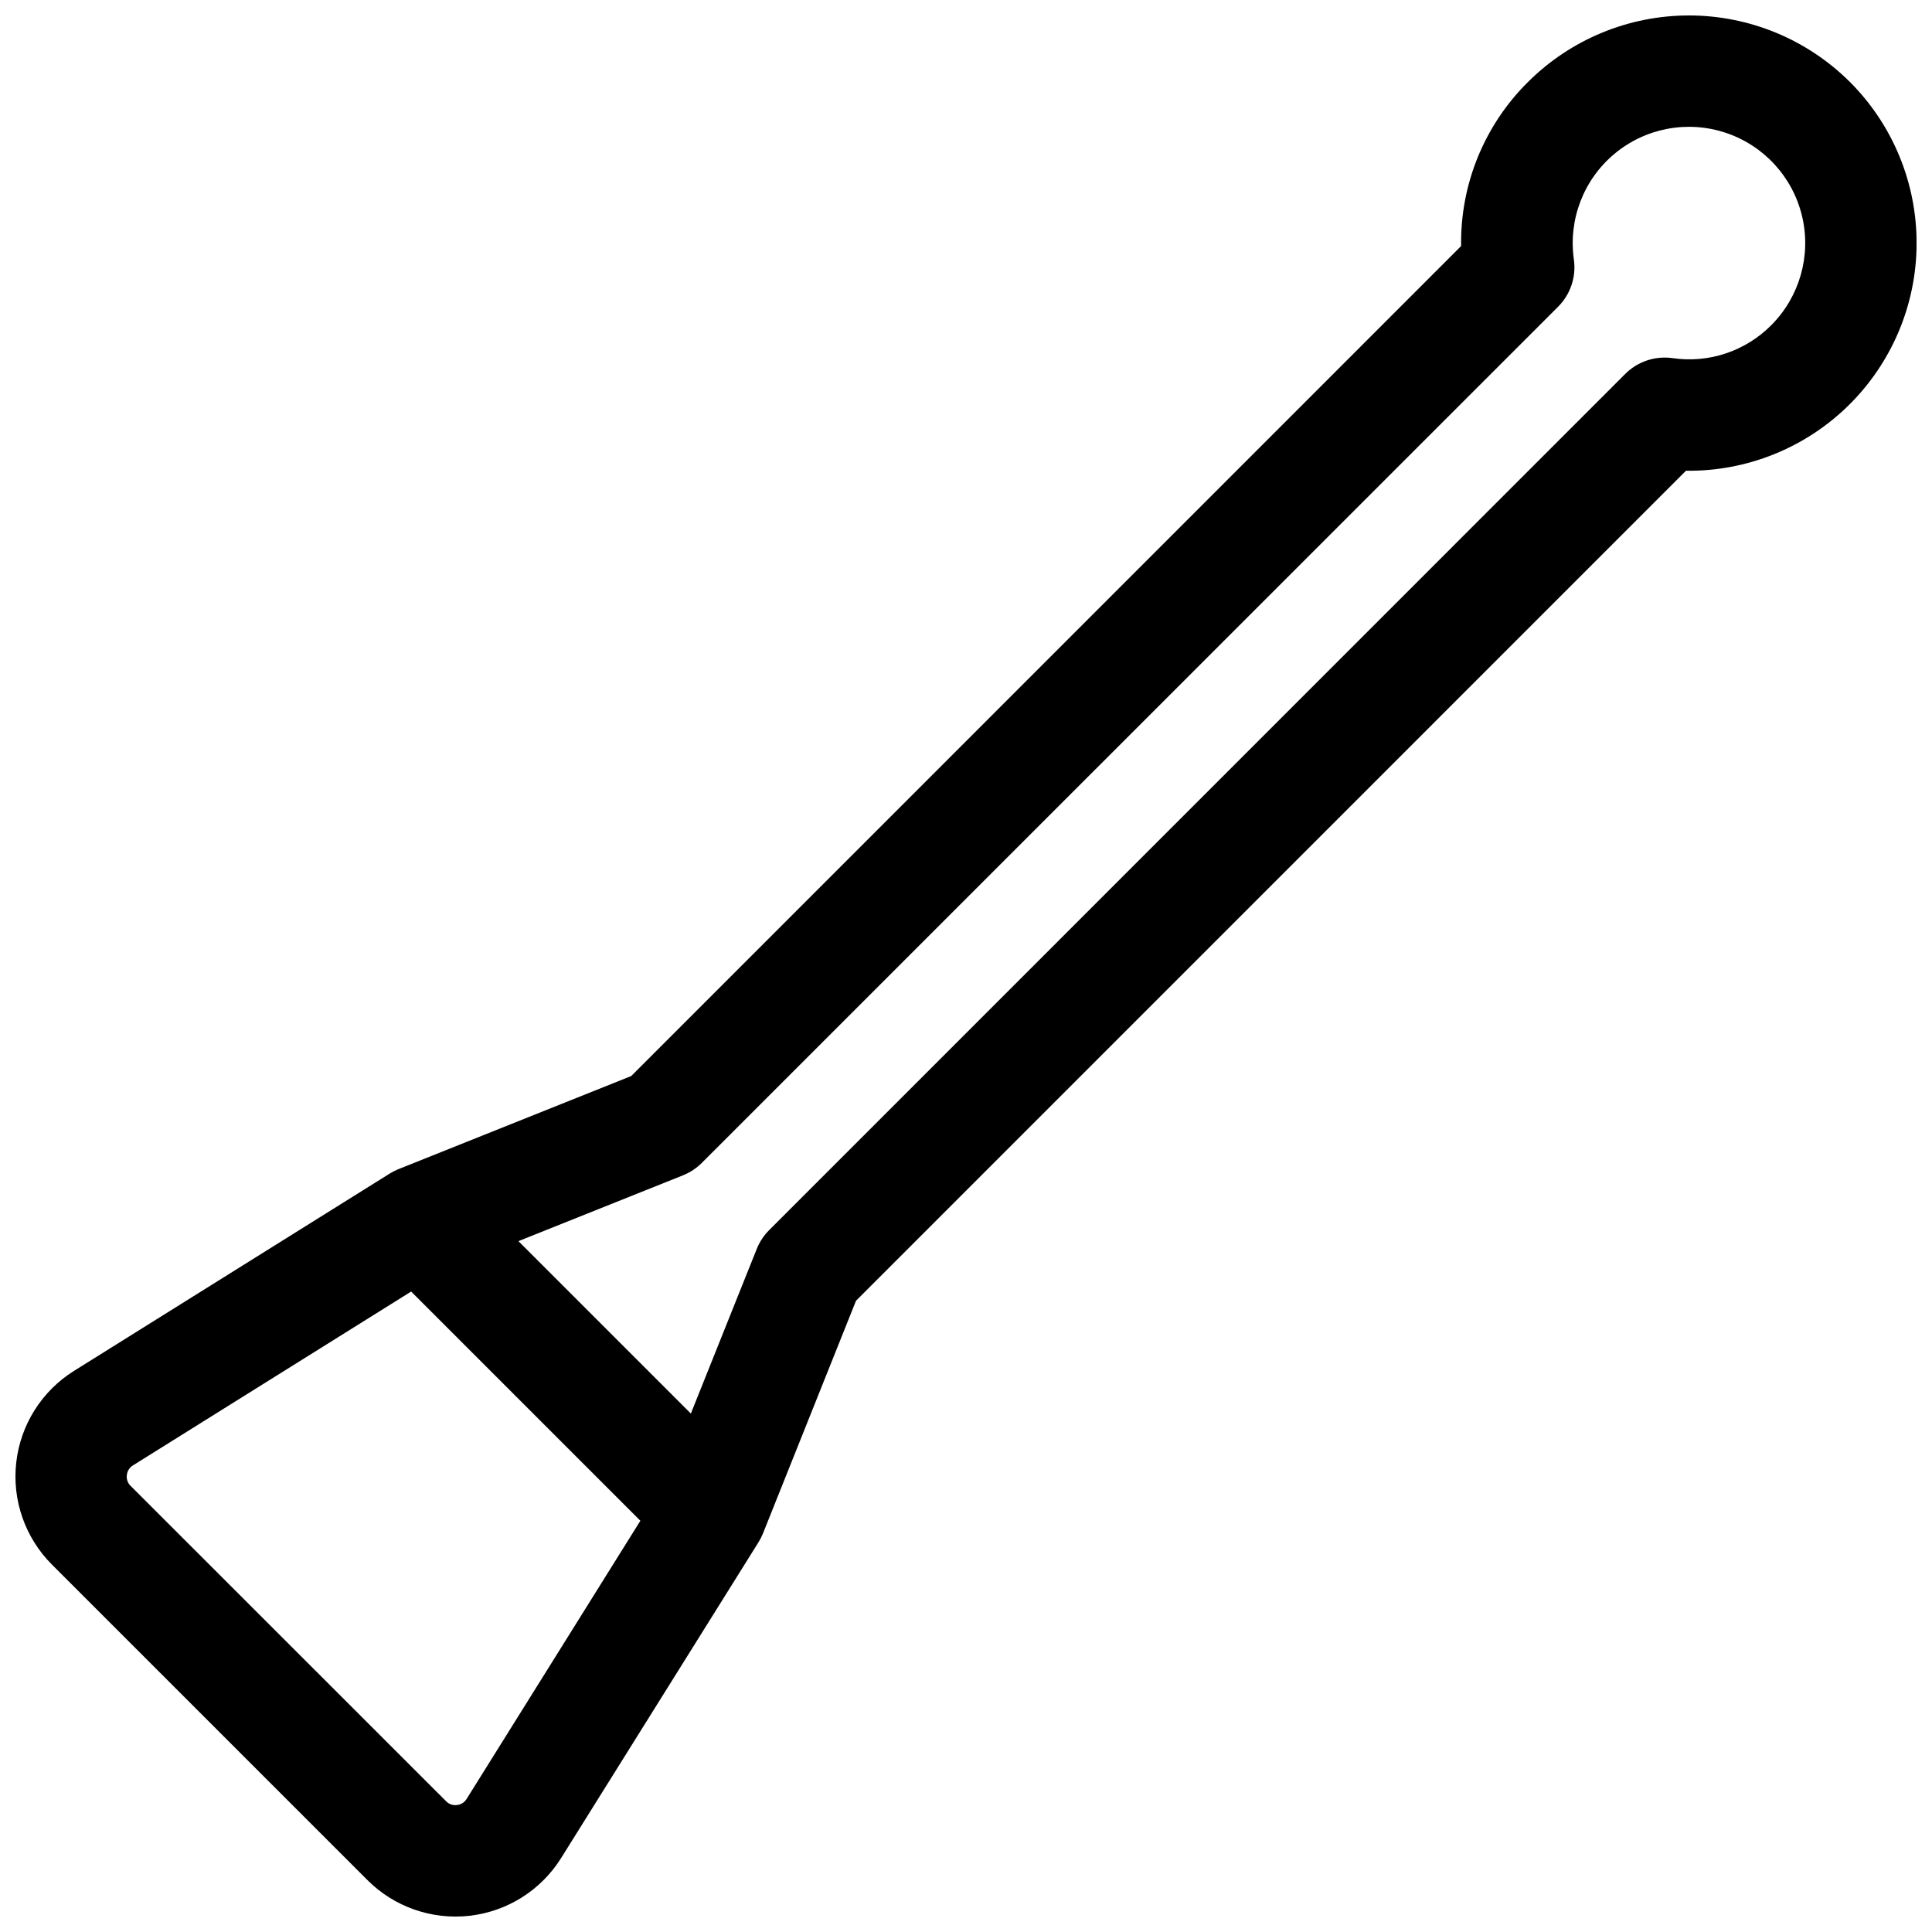 <?xml version="1.0" encoding="UTF-8"?>
<!-- Uploaded to: ICON Repo, www.svgrepo.com, Generator: ICON Repo Mixer Tools -->
<svg width="800px" height="800px" version="1.1" viewBox="144 144 512 512" xmlns="http://www.w3.org/2000/svg">
 <defs>
  <clipPath id="a">
   <path d="m148.09 148.09h503.81v503.81h-503.81z"/>
  </clipPath>
 </defs>
 <g clip-path="url(#a)">
  <path d="m634.26 165.74c-11.328-11.301-26.672-17.645-42.668-17.645s-31.34 6.344-42.668 17.645c-11.578 11.465-17.977 27.164-17.711 43.461l-219.93 219.96-61.645 24.66c-0.816 0.324-1.598 0.719-2.344 1.18l-83.699 52.309c-8.523 5.332-14.152 14.258-15.289 24.246-1.137 9.988 2.34 19.949 9.445 27.062l83.641 83.641c7.109 7.102 17.07 10.578 27.059 9.441s18.914-6.766 24.246-15.289l52.309-83.699c0.461-0.746 0.859-1.527 1.191-2.34l24.648-61.648 219.95-219.97c16.094 0.203 31.598-6.027 43.078-17.309 11.477-11.285 17.973-26.68 18.043-42.773 0.074-16.094-6.281-31.551-17.656-42.934zm-366.61 455.01c-0.555 0.906-1.5 1.5-2.559 1.605-1.047 0.141-2.106-0.223-2.844-0.984l-83.648-83.613c-0.762-0.738-1.125-1.793-0.984-2.844 0.105-1.055 0.699-2.004 1.605-2.559l73.742-46.082 60.742 60.742zm345.73-390.55c-6.84 6.887-16.547 10.121-26.152 8.707-4.598-0.652-9.238 0.898-12.52 4.184l-226.86 226.89c-1.406 1.406-2.519 3.078-3.269 4.922l-17.496 43.707-45.695-45.695 43.68-17.465v-0.004c1.84-0.75 3.516-1.859 4.922-3.266l226.92-226.89c3.285-3.281 4.836-7.918 4.184-12.516-1.508-10.57 2.562-21.168 10.758-28.008 8.199-6.844 19.355-8.953 29.484-5.574 10.129 3.375 17.785 11.754 20.242 22.145 2.453 10.391-0.648 21.312-8.195 28.863z"/>
 </g>
</svg>